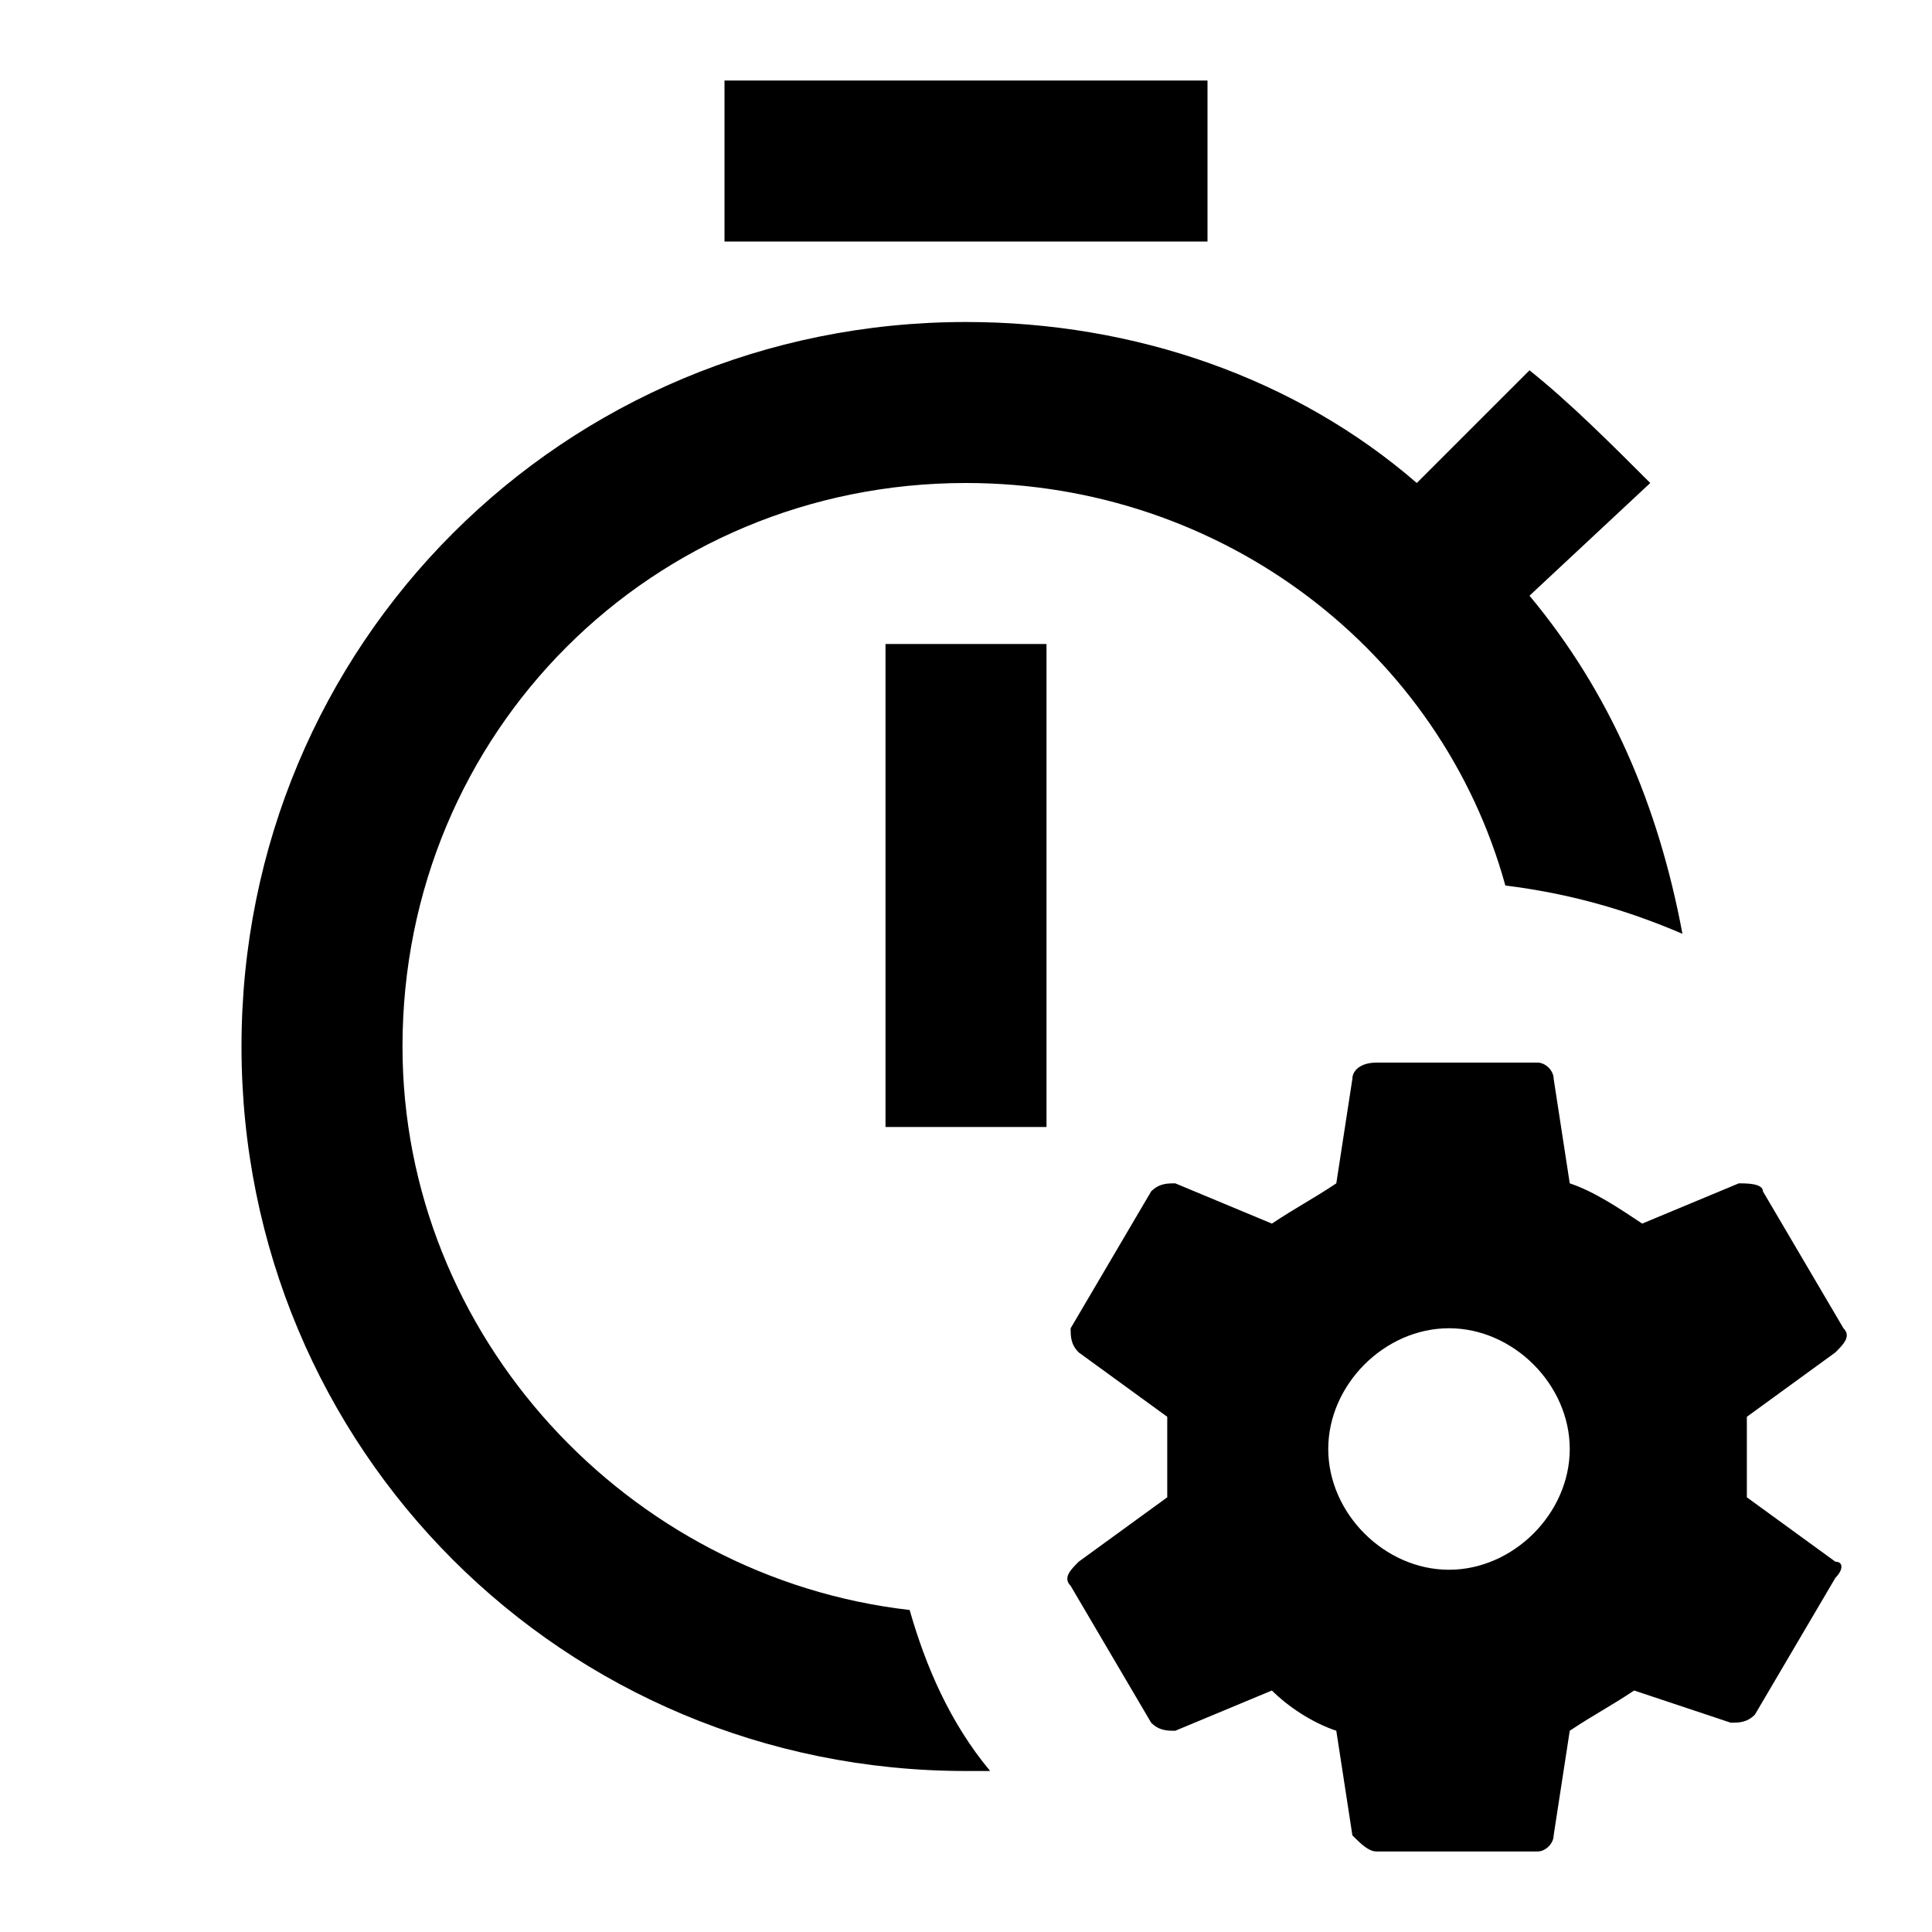 <?xml version="1.0" encoding="UTF-8"?><!DOCTYPE svg PUBLIC "-//W3C//DTD SVG 1.1//EN" "http://www.w3.org/Graphics/SVG/1.1/DTD/svg11.dtd"><svg xmlns="http://www.w3.org/2000/svg" xmlns:xlink="http://www.w3.org/1999/xlink" version="1.1" width="24" height="24" viewBox="0 0 24 24"><path d="M22.8 19.4C22.9 19.4 22.9 19.5 22.8 19.6L21.8 21.3C21.7 21.4 21.6 21.4 21.5 21.4L20.3 21C20 21.2 19.8 21.3 19.5 21.5L19.3 22.8C19.3 22.9 19.2 23 19.1 23H17.1C17 23 16.9 22.9 16.8 22.8L16.6 21.5C16.3 21.4 16 21.2 15.8 21L14.6 21.5C14.5 21.5 14.4 21.5 14.3 21.4L13.3 19.7C13.2 19.6 13.3 19.5 13.4 19.4L14.5 18.6V17.6L13.4 16.8C13.3 16.7 13.3 16.6 13.3 16.5L14.3 14.8C14.4 14.7 14.5 14.7 14.6 14.7L15.8 15.2C16.1 15 16.3 14.9 16.6 14.7L16.8 13.4C16.8 13.3 16.9 13.2 17.1 13.2H19.1C19.2 13.2 19.3 13.3 19.3 13.4L19.5 14.7C19.8 14.8 20.1 15 20.4 15.2L21.6 14.7C21.7 14.7 21.9 14.7 21.9 14.8L22.9 16.5C23 16.6 22.9 16.7 22.8 16.8L21.7 17.6V18.6L22.8 19.4M19.5 18C19.5 17.2 18.8 16.5 18 16.5S16.5 17.2 16.5 18 17.2 19.5 18 19.5 19.5 18.8 19.5 18M13 14V8H11V14M15 1H9V3H15V1M11.3 20C7.8 19.6 5 16.6 5 13C5 9.1 8.1 6 12 6C15.2 6 17.9 8.1 18.7 11C19.5 11.1 20.2 11.3 20.9 11.6C20.6 10 20 8.6 19 7.4L20.5 6C20 5.5 19.5 5 19 4.6L17.6 6C16.1 4.7 14.1 4 12 4C7 4 3 8 3 13S7 22 12 22H12.3C11.8 21.4 11.5 20.7 11.3 20Z" /></svg>